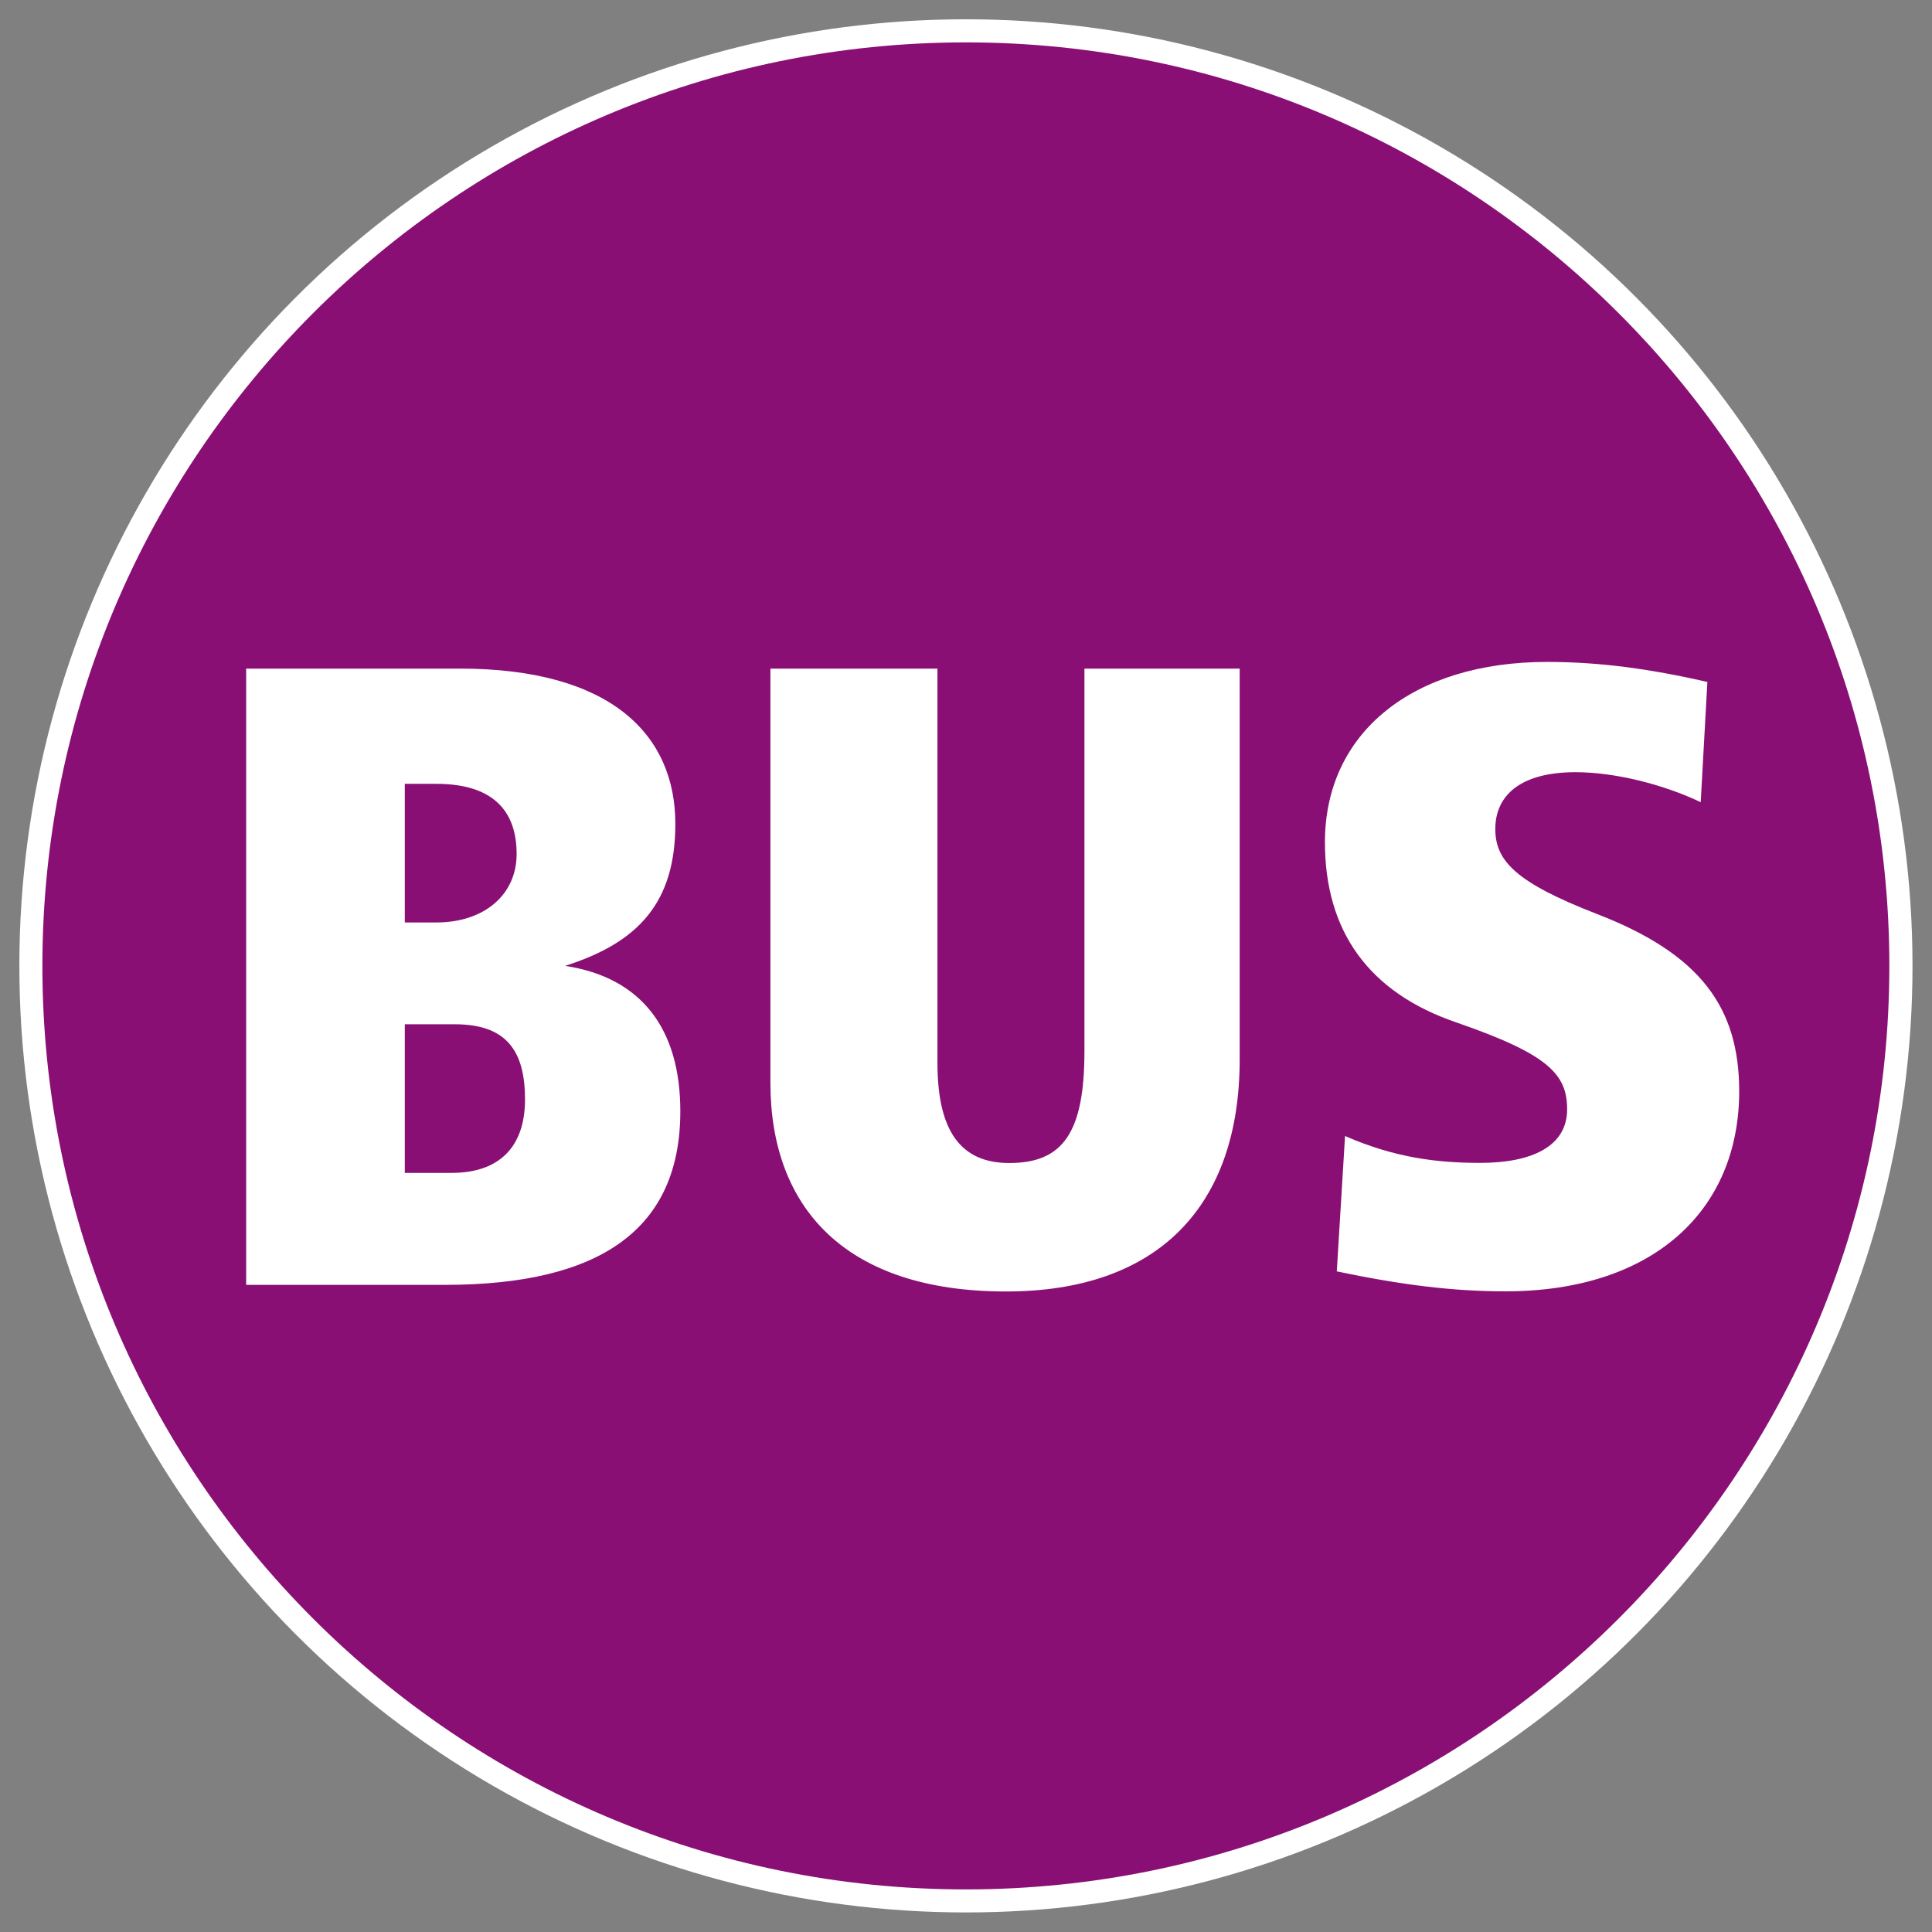 <?xml version="1.0" encoding="utf-8"?>
<!-- Generator: Adobe Illustrator 15.0.2, SVG Export Plug-In . SVG Version: 6.00 Build 0)  -->
<!DOCTYPE svg PUBLIC "-//W3C//DTD SVG 1.1//EN" "http://www.w3.org/Graphics/SVG/1.1/DTD/svg11.dtd">
<svg version="1.1" xmlns:x="http://ns.adobe.com/Extensibility/1.0/" xmlns:i="http://ns.adobe.com/AdobeIllustrator/10.0/" xmlns:graph="http://ns.adobe.com/Graphs/1.0/"
	 xmlns="http://www.w3.org/2000/svg" xmlns:xlink="http://www.w3.org/1999/xlink" xmlns:a="http://ns.adobe.com/AdobeSVGViewerExtensions/3.0/"
	 x="0px" y="0px" width="28.35px" height="28.35px" viewBox="0 0 28.35 28.35" enable-background="new 0 0 28.35 28.35"
	 xml:space="preserve">
<rect x="0" y="0" width="28.35" height="28.35" fill="#808080" stroke="none"/>
<g id="Ebene_2" display="none">
	
		<rect x="0.236" y="0.236" display="inline" fill-rule="evenodd" clip-rule="evenodd" fill="#FFFFFF" width="27.874" height="27.874"/>
	<g display="inline">
		<g>
			<path fill-rule="evenodd" clip-rule="evenodd" fill="#E2001A" d="M27.638,0.709c0,8.976,0,17.952,0,26.929
				c-8.977,0-17.953,0-26.929,0c0-8.977,0-17.953,0-26.929C9.685,0.709,18.661,0.709,27.638,0.709z M4.582,21.168
				c1.23,0,2.46,0,3.69,0c0-1.759,0-3.672,0-5.377c1.583-0.062,1.684,1.43,2.005,2.643c0.274,1.036,0.554,1.994,0.774,2.734
				c1.246,0,2.491,0,3.737,0c-0.188-0.957-0.582-2.11-0.912-3.28c-0.314-1.117-0.553-2.371-1.23-3.054
				c-0.257-0.258-0.62-0.345-0.912-0.547c0.986-0.264,1.729-0.659,2.188-1.367c0.85-1.314,0.455-3.43-0.41-4.328
				C12.432,7.468,10.3,7.425,8.097,7.479C6.91,7.508,4.582,7.498,4.582,7.498S4.582,16.656,4.582,21.168z M15.335,7.635
				c0,0.881,0,1.762,0,2.643c0.952,0,2.028,0,2.916,0c0,3.6,0,7.291,0,10.891c1.145,0,2.45,0,3.691,0c0-3.633,0-7.354,0-10.891
				c0.972,0,1.989,0,2.962,0c0-0.926,0-1.853,0-2.779c-3.175,0-6.349,0-9.523,0C15.328,7.505,15.332,7.57,15.335,7.635z"/>
			<path fill-rule="evenodd" clip-rule="evenodd" fill="#E2001A" d="M8.182,13.148c0-0.97,0-2.118,0-3.007
				c0.893-0.005,1.609-0.074,2.05,0.318c0.743,0.661,0.596,2.309-0.501,2.643C9.255,13.248,8.839,13.148,8.182,13.148z"/>
		</g>
	</g>
</g>
<g id="Ebene_1">
	<circle fill="#FFFFFF" cx="14.174" cy="14.173" r="13.89"/>
	<g>
		<path fill="#890F75" d="M14.173,27.725c-7.474,0-13.551-6.078-13.551-13.552c0-7.474,6.077-13.551,13.551-13.551
			c7.473,0,13.551,6.077,13.551,13.551C27.725,21.646,21.646,27.725,14.173,27.725z M8.292,14.173
			C9.371,13.83,9.91,13.242,9.91,12.09c0-1.299-0.932-2.279-3.162-2.279H3.612v9.043h2.916c2.303,0,3.455-0.832,3.455-2.548
			C9.983,15.104,9.419,14.344,8.292,14.173z M6.405,13.536H5.94v-2.034h0.465c0.711,0,1.176,0.294,1.176,1.03
			C7.582,13.119,7.116,13.536,6.405,13.536z M6.626,17.211H5.94V15.03h0.735c0.759,0,1.029,0.393,1.029,1.104
			C7.704,16.82,7.336,17.211,6.626,17.211z M18.191,9.811h-2.278v5.612c0,1.201-0.317,1.643-1.103,1.643
			c-0.711,0-1.054-0.467-1.054-1.471V9.811h-2.451v6.078c0,1.837,1.103,3.062,3.456,3.062c2.229,0,3.43-1.248,3.43-3.406V9.811z
			 M23.437,13.413c-1.201-0.465-1.495-0.784-1.495-1.249c0-0.49,0.367-0.833,1.177-0.833c0.562,0,1.272,0.171,1.837,0.44
			l0.098-1.764c-0.857-0.196-1.592-0.294-2.353-0.294c-1.96,0-3.259,1.03-3.259,2.646c0,1.299,0.637,2.206,1.937,2.647
			c1.347,0.466,1.617,0.76,1.617,1.273c0,0.54-0.514,0.785-1.273,0.785c-0.638,0-1.25-0.074-1.986-0.394l-0.121,1.986
			c0.931,0.195,1.689,0.293,2.474,0.293c2.157,0,3.431-1.176,3.431-2.939C25.519,14.785,24.955,14.001,23.437,13.413z"/>
	</g>
</g>
<g id="Ebene_3" display="none">
	<rect x="0.821" y="0.821" display="inline" fill="#FFFFFF" width="26.705" height="26.705"/>
	<g display="inline">
		<path fill="#E2001A" d="M0.709,27.651V0.695h26.929v26.957H0.709z M7.814,8.906H1.732v1.631h1.852v6.884h2.212v-6.884h2.018V8.906
			z M10.994,11.284h-0.11c-0.913,0-1.493,0.276-1.825,1.355L8.948,11.45H7.151v5.972h2.046v-2.737c0-1.051,0.442-1.576,1.327-1.576
			c0.139,0,0.332,0,0.47,0.028V11.284z M16.137,13.219c0-0.967-0.719-1.963-2.461-1.963c-0.913,0-1.714,0.194-2.102,0.304v1.327
			c0.415-0.138,0.996-0.249,1.742-0.249c0.747,0,1.023,0.276,1.023,0.829v0.194h-0.304c-2.102,0-3.097,0.608-3.097,1.99
			c0,1.217,0.664,1.853,1.742,1.853c0.636,0,1.327-0.221,1.687-0.885l0.083,0.802h1.687V13.219z M13.372,16.344
			c-0.387,0-0.664-0.249-0.664-0.774c0-0.691,0.359-0.967,1.493-0.967h0.138v0.636C14.339,16.095,13.841,16.344,13.372,16.344z
			 M26.117,13.275c0-1.217-0.719-1.991-1.825-1.991c-0.939,0-1.493,0.442-1.797,1.051c-0.276-0.636-0.856-1.051-1.604-1.051
			c-0.857,0-1.548,0.442-1.659,1.217V11.45h-1.935v5.972h2.018v-3.4c0-0.498,0.222-0.913,0.774-0.913
			c0.387,0,0.636,0.221,0.636,0.719v3.594h1.963v-3.4c0-0.498,0.222-0.913,0.774-0.913c0.387,0,0.636,0.221,0.636,0.719v3.594h2.019
			V13.275z"/>
	</g>
</g>
<g id="Ebene_4" display="none">
	<g display="inline">
		<circle fill="#FFDE10" cx="14.174" cy="14.173" r="13.394"/>
		<g>
			<path d="M14.173,28.063c-7.661,0-13.89-6.229-13.89-13.89c0-7.66,6.229-13.89,13.89-13.89c7.661,0,13.89,6.229,13.89,13.89
				C28.063,21.834,21.834,28.063,14.173,28.063z M9.049,9.627H6.312l-3.089,9.369h2.311l0.603-2.035h2.863l0.502,2.035h2.461
				L9.049,9.627z M6.613,15.229l1.055-3.743h0.024l0.88,3.743H6.613z M14.902,12.089c0-0.502,0.376-0.854,1.206-0.854
				c0.578,0,1.307,0.151,1.859,0.377l0.101-1.858c-0.879-0.201-1.607-0.251-2.388-0.251c-2.009,0-3.34,1.131-3.34,2.838
				c0,3.24,3.643,2.386,3.643,4.068c0,0.578-0.528,0.855-1.307,0.855c-0.653,0-1.381-0.127-2.035-0.402l-0.126,2.009
				c0.829,0.201,1.733,0.302,2.538,0.302c2.211,0,3.516-1.231,3.516-3.09C18.568,13.018,14.902,13.721,14.902,12.089z M25.351,9.627
				h-6.455v1.808h2.06v7.561h2.336v-7.561h2.06V9.627z"/>
		</g>
	</g>
</g>
<g id="Ebene_5" display="none">
	<rect x="0.821" y="0.821" display="inline" fill="#FFFFFF" width="26.705" height="26.704"/>
	<g display="inline">
		<path fill="#199588" d="M0.708,27.638V0.709h26.929v26.929H0.708z M20.725,17.446c-0.58-1.712-1.299-2.734-2.736-3.065v-0.083
			c2.517-0.58,4.368-2.541,4.368-5.386c0-3.204-1.963-6.076-6.884-6.076H6.515v22.51h5.308v-9.004h1.189
			c1.161,0,2.046,0.497,2.544,2.126l2.128,6.878h5.669L20.725,17.446z M13.813,12.558h-1.991V6.592h1.963
			c2.129,0,3.041,1.298,3.041,3.038C16.827,11.315,15.527,12.558,13.813,12.558z"/>
	</g>
</g>
<g id="Ebene_6" display="none">
	<g display="inline">
		<polygon fill-rule="evenodd" clip-rule="evenodd" fill="#93117E" points="0.284,14.175 7.228,2.144 21.118,2.144 28.063,14.175 
			21.118,26.201 7.228,26.201 0.284,14.175 		"/>
		<path fill-rule="evenodd" clip-rule="evenodd" fill="#FFFFFF" d="M10.126,14.823c0,0.441-0.086,0.82-0.25,1.129
			c-0.18,0.32-0.406,0.57-0.691,0.77c-0.281,0.203-0.605,0.349-0.973,0.442s-0.734,0.139-1.129,0.139
			c-0.343,0-0.699-0.011-1.042-0.034c-0.344-0.024-0.691-0.081-1.023-0.188l0.023-1.402c0.227,0.106,0.488,0.191,0.774,0.239
			c0.273,0.059,0.546,0.081,0.796,0.081c0.176,0,0.368-0.012,0.547-0.047c0.176-0.023,0.344-0.069,0.484-0.156
			c0.144-0.083,0.262-0.188,0.355-0.332c0.086-0.141,0.133-0.321,0.133-0.547c0-0.273-0.07-0.484-0.227-0.641
			c-0.152-0.14-0.356-0.273-0.582-0.378c-0.226-0.105-0.473-0.203-0.746-0.297c-0.273-0.083-0.523-0.215-0.75-0.379
			c-0.227-0.156-0.414-0.371-0.57-0.644c-0.152-0.258-0.238-0.618-0.238-1.066c0-0.406,0.086-0.762,0.25-1.058
			c0.156-0.297,0.367-0.536,0.641-0.734c0.261-0.204,0.57-0.344,0.914-0.454C7.17,9.171,7.513,9.125,7.88,9.125
			c0.344,0,0.676,0.023,1.007,0.059c0.325,0.035,0.657,0.105,0.989,0.191l-0.344,1.352c-0.226-0.094-0.454-0.165-0.691-0.215
			c-0.234-0.035-0.472-0.058-0.723-0.058c-0.156,0-0.309,0.011-0.453,0.035c-0.141,0.035-0.262,0.086-0.367,0.145
			c-0.105,0.07-0.203,0.164-0.262,0.285c-0.058,0.117-0.094,0.273-0.094,0.449c0,0.25,0.083,0.453,0.238,0.593
			c0.153,0.145,0.356,0.262,0.594,0.371c0.222,0.105,0.484,0.211,0.757,0.321c0.273,0.105,0.536,0.25,0.774,0.414
			c0.226,0.18,0.425,0.402,0.582,0.676C10.041,14.015,10.126,14.386,10.126,14.823L10.126,14.823L10.126,14.823z"/>
		<polygon fill-rule="evenodd" clip-rule="evenodd" fill="#FFFFFF" points="11.599,17.175 11.599,9.253 16.228,9.253 16.228,10.608 
			13.509,10.608 13.509,12.425 16.018,12.425 16.018,13.753 13.509,13.753 13.509,15.808 16.372,15.808 16.372,17.175 
			11.599,17.175 		"/>
		<polygon fill-rule="evenodd" clip-rule="evenodd" fill="#FFFFFF" points="21.56,17.175 19.208,17.175 16.978,9.253 18.997,9.253 
			20.422,15.619 21.845,9.253 23.794,9.253 21.56,17.175 		"/>
		<path fill-rule="evenodd" clip-rule="evenodd" fill="#FFFFFF" d="M5.619,18.834c0,0.076-0.016,0.142-0.039,0.195
			c-0.031,0.052-0.066,0.094-0.117,0.129c-0.047,0.036-0.102,0.062-0.16,0.079c-0.062,0.019-0.125,0.027-0.191,0.027
			c-0.055,0-0.105-0.004-0.157-0.009c-0.05-0.007-0.102-0.019-0.148-0.03l0.004-0.211c0.039,0.02,0.083,0.035,0.129,0.043
			c0.042,0.007,0.09,0.012,0.132,0.012c0.035,0,0.071-0.005,0.106-0.012c0.031-0.004,0.058-0.015,0.085-0.032
			c0.027-0.015,0.047-0.038,0.063-0.065c0.016-0.028,0.023-0.062,0.023-0.105c0-0.051-0.012-0.094-0.04-0.121
			s-0.062-0.052-0.101-0.07c-0.04-0.021-0.082-0.035-0.129-0.051s-0.094-0.039-0.133-0.07c-0.039-0.023-0.074-0.062-0.098-0.109
			c-0.027-0.047-0.043-0.109-0.043-0.191c0-0.07,0.016-0.129,0.043-0.18c0.024-0.052,0.059-0.09,0.105-0.125
			c0.043-0.031,0.094-0.055,0.152-0.07c0.059-0.016,0.118-0.023,0.184-0.023c0.047,0,0.098,0.004,0.145,0.008
			c0.047,0.008,0.098,0.02,0.145,0.031l-0.051,0.2c-0.035-0.017-0.074-0.028-0.109-0.032c-0.04-0.008-0.078-0.012-0.117-0.012
			c-0.031,0-0.062,0-0.09,0.008c-0.031,0.004-0.054,0.012-0.078,0.026c-0.02,0.017-0.036,0.032-0.047,0.056
			c-0.012,0.027-0.019,0.055-0.019,0.098c0,0.052,0.016,0.091,0.043,0.117c0.023,0.028,0.058,0.05,0.101,0.07
			c0.039,0.02,0.086,0.038,0.133,0.056c0.047,0.019,0.089,0.039,0.133,0.069c0.039,0.027,0.074,0.066,0.101,0.108
			C5.603,18.694,5.619,18.757,5.619,18.834L5.619,18.834L5.619,18.834z"/>
		<path fill-rule="evenodd" clip-rule="evenodd" fill="#FFFFFF" d="M6.498,19.221c-0.032,0.017-0.071,0.028-0.118,0.032
			c-0.05,0.003-0.097,0.008-0.141,0.008c-0.086,0-0.16-0.016-0.214-0.047c-0.055-0.031-0.102-0.07-0.133-0.125
			c-0.036-0.05-0.055-0.109-0.07-0.172c-0.016-0.062-0.02-0.129-0.02-0.198c0-0.067,0.007-0.131,0.031-0.191
			c0.016-0.062,0.047-0.117,0.086-0.165c0.039-0.046,0.086-0.085,0.148-0.113c0.058-0.027,0.129-0.044,0.207-0.044
			c0.039,0,0.078,0.005,0.117,0.009c0.039,0.008,0.074,0.016,0.102,0.027l-0.043,0.172c-0.027-0.012-0.051-0.021-0.078-0.021
			C6.345,18.39,6.318,18.39,6.287,18.39c-0.042,0-0.082,0.007-0.113,0.027c-0.031,0.02-0.051,0.048-0.07,0.078
			c-0.015,0.032-0.031,0.067-0.035,0.106c-0.008,0.038-0.012,0.077-0.012,0.117c0,0.05,0.004,0.097,0.012,0.14
			c0.007,0.043,0.023,0.083,0.039,0.112c0.02,0.036,0.043,0.059,0.079,0.079c0.031,0.02,0.07,0.027,0.125,0.027
			c0.02,0,0.047,0,0.074-0.008c0.024-0.005,0.047-0.016,0.071-0.026L6.498,19.221L6.498,19.221z"/>
		<path fill-rule="evenodd" clip-rule="evenodd" fill="#FFFFFF" d="M7.228,19.241v-0.692c0-0.046-0.007-0.084-0.031-0.116
			c-0.023-0.031-0.062-0.047-0.117-0.047c-0.031,0-0.054,0.004-0.074,0.02c-0.023,0.016-0.039,0.031-0.054,0.05
			c-0.012,0.024-0.02,0.048-0.028,0.075c-0.008,0.028-0.008,0.051-0.008,0.074v0.637H6.669v-1.469h0.246v0.585
			c0.023-0.046,0.059-0.084,0.102-0.112c0.043-0.027,0.098-0.04,0.164-0.04c0.051,0,0.094,0.009,0.129,0.028
			c0.035,0.016,0.066,0.04,0.093,0.07c0.02,0.027,0.04,0.059,0.052,0.098c0.011,0.043,0.019,0.086,0.019,0.129v0.711H7.228
			L7.228,19.241z"/>
		<path fill-rule="evenodd" clip-rule="evenodd" fill="#FFFFFF" d="M7.806,19.241v-0.836H7.67v-0.18h0.382v1.016H7.806L7.806,19.241
			z M8.068,17.905c0,0.039-0.012,0.074-0.043,0.102S7.958,18.05,7.916,18.05s-0.078-0.016-0.105-0.043
			c-0.031-0.027-0.047-0.062-0.047-0.102S7.779,17.832,7.81,17.8c0.028-0.027,0.062-0.043,0.105-0.043s0.078,0.016,0.109,0.043
			C8.056,17.832,8.068,17.866,8.068,17.905L8.068,17.905L8.068,17.905z"/>
		<path fill-rule="evenodd" clip-rule="evenodd" fill="#FFFFFF" d="M8.853,18.632c0-0.027,0-0.055-0.007-0.086
			c-0.004-0.031-0.012-0.059-0.02-0.086c-0.016-0.027-0.032-0.047-0.051-0.063c-0.023-0.015-0.051-0.022-0.086-0.022
			c-0.031,0-0.059,0.008-0.078,0.022c-0.023,0.021-0.039,0.04-0.05,0.068c-0.012,0.025-0.02,0.054-0.024,0.081
			c-0.008,0.031-0.008,0.059-0.008,0.086H8.853L8.853,18.632z M8.529,18.792c0,0.09,0.02,0.156,0.059,0.211
			c0.039,0.051,0.105,0.078,0.199,0.078c0.04,0,0.078-0.004,0.117-0.012c0.04-0.012,0.074-0.023,0.109-0.035l0.039,0.176
			c-0.047,0.016-0.098,0.031-0.156,0.039c-0.062,0.007-0.117,0.012-0.168,0.012c-0.078,0-0.148-0.016-0.203-0.044
			c-0.059-0.03-0.105-0.069-0.141-0.115c-0.035-0.052-0.062-0.11-0.078-0.177c-0.02-0.062-0.027-0.133-0.027-0.206
			c0-0.062,0.008-0.122,0.024-0.185c0.016-0.062,0.039-0.117,0.07-0.163c0.035-0.048,0.078-0.087,0.129-0.118
			c0.05-0.027,0.117-0.043,0.188-0.043c0.078,0,0.145,0.012,0.195,0.039c0.05,0.028,0.094,0.062,0.125,0.105
			c0.031,0.047,0.051,0.097,0.066,0.156c0.012,0.062,0.016,0.125,0.016,0.191v0.09H8.529L8.529,18.792z"/>
		<path fill-rule="evenodd" clip-rule="evenodd" fill="#FFFFFF" d="M9.861,19.241v-0.692c0-0.046-0.008-0.084-0.031-0.116
			c-0.024-0.036-0.059-0.051-0.114-0.051c-0.027,0-0.055,0.008-0.074,0.02c-0.024,0.016-0.04,0.031-0.051,0.054
			c-0.016,0.021-0.024,0.044-0.032,0.072c-0.004,0.026-0.008,0.054-0.008,0.077v0.637H9.307v-1.016h0.214l0.02,0.137
			c0.023-0.046,0.059-0.085,0.105-0.113c0.047-0.027,0.102-0.044,0.168-0.044c0.05,0,0.097,0.009,0.132,0.028
			c0.035,0.016,0.066,0.04,0.09,0.07c0.023,0.027,0.043,0.059,0.055,0.098c0.012,0.043,0.016,0.086,0.016,0.129v0.711H9.861
			L9.861,19.241z"/>
		<path fill-rule="evenodd" clip-rule="evenodd" fill="#FFFFFF" d="M10.904,18.632c0-0.027-0.004-0.055-0.008-0.086
			c-0.003-0.031-0.011-0.059-0.023-0.086s-0.027-0.047-0.047-0.063c-0.023-0.015-0.051-0.022-0.086-0.022
			c-0.031,0-0.059,0.008-0.083,0.022c-0.02,0.021-0.035,0.04-0.046,0.068c-0.011,0.025-0.023,0.054-0.027,0.081
			c-0.003,0.031-0.008,0.059-0.008,0.086H10.904L10.904,18.632z M10.576,18.792c0,0.09,0.024,0.156,0.062,0.211
			c0.04,0.051,0.106,0.078,0.2,0.078c0.035,0,0.074-0.004,0.113-0.012c0.039-0.012,0.078-0.023,0.109-0.035l0.043,0.176
			c-0.047,0.016-0.098,0.031-0.16,0.039c-0.059,0.007-0.114,0.012-0.164,0.012c-0.082,0-0.152-0.016-0.208-0.044
			c-0.058-0.03-0.105-0.069-0.14-0.115c-0.035-0.052-0.062-0.11-0.079-0.177c-0.019-0.062-0.027-0.133-0.027-0.206
			c0-0.062,0.008-0.122,0.027-0.185c0.012-0.062,0.04-0.117,0.071-0.163c0.035-0.048,0.079-0.087,0.129-0.118
			c0.051-0.027,0.113-0.043,0.188-0.043c0.079,0,0.14,0.012,0.195,0.039c0.051,0.028,0.089,0.062,0.121,0.105
			c0.031,0.047,0.055,0.097,0.066,0.156c0.012,0.062,0.02,0.125,0.02,0.191v0.09H10.576L10.576,18.792z"/>
		<path fill-rule="evenodd" clip-rule="evenodd" fill="#FFFFFF" d="M11.911,19.241v-0.692c0-0.046-0.011-0.084-0.031-0.116
			c-0.023-0.036-0.063-0.051-0.114-0.051c-0.031,0-0.054,0.008-0.074,0.02c-0.023,0.016-0.039,0.031-0.054,0.054
			c-0.012,0.021-0.02,0.044-0.027,0.072c-0.008,0.026-0.012,0.054-0.012,0.077v0.637h-0.246v-1.016h0.219l0.02,0.137
			c0.02-0.046,0.054-0.085,0.105-0.113c0.047-0.027,0.102-0.044,0.167-0.044c0.051,0,0.094,0.009,0.133,0.028
			c0.035,0.016,0.066,0.04,0.09,0.07c0.024,0.027,0.043,0.059,0.055,0.098c0.007,0.043,0.016,0.086,0.016,0.129v0.711H11.911
			L11.911,19.241z"/>
		<path fill-rule="evenodd" clip-rule="evenodd" fill="#FFFFFF" d="M12.951,18.632c0-0.027,0-0.055-0.004-0.086
			c-0.003-0.031-0.012-0.059-0.023-0.086c-0.012-0.027-0.027-0.047-0.051-0.063c-0.023-0.015-0.047-0.022-0.082-0.022
			c-0.036,0-0.063,0.008-0.083,0.022c-0.019,0.021-0.035,0.04-0.051,0.068c-0.011,0.025-0.019,0.054-0.023,0.081
			c-0.007,0.031-0.007,0.059-0.007,0.086H12.951L12.951,18.632z M12.626,18.792c0,0.09,0.02,0.156,0.062,0.211
			c0.039,0.051,0.105,0.078,0.195,0.078c0.039,0,0.078-0.004,0.117-0.012c0.039-0.012,0.078-0.023,0.109-0.035l0.043,0.176
			c-0.051,0.016-0.102,0.031-0.161,0.039c-0.059,0.007-0.117,0.012-0.164,0.012c-0.082,0-0.153-0.016-0.207-0.044
			c-0.059-0.03-0.105-0.069-0.141-0.115c-0.035-0.052-0.063-0.11-0.078-0.177c-0.02-0.062-0.027-0.133-0.027-0.206
			c0-0.062,0.008-0.122,0.023-0.185s0.039-0.117,0.074-0.163c0.031-0.048,0.074-0.087,0.128-0.118
			c0.051-0.027,0.114-0.043,0.188-0.043s0.141,0.012,0.191,0.039c0.055,0.028,0.094,0.062,0.125,0.105
			c0.031,0.047,0.051,0.097,0.067,0.156c0.011,0.062,0.019,0.125,0.019,0.191v0.09H12.626L12.626,18.792z"/>
		<path fill-rule="evenodd" clip-rule="evenodd" fill="#FFFFFF" d="M13.896,18.437c-0.024-0.008-0.047-0.012-0.067-0.012
			c-0.039,0-0.066,0.008-0.09,0.023c-0.023,0.017-0.039,0.035-0.055,0.06c-0.015,0.026-0.023,0.055-0.027,0.085
			c-0.008,0.027-0.008,0.063-0.008,0.094v0.555h-0.247v-1.016h0.223l0.02,0.132c0.031-0.05,0.066-0.089,0.105-0.116
			c0.039-0.023,0.086-0.036,0.14-0.036c0.008,0,0.024,0,0.039,0.005c0.016,0,0.028,0.004,0.036,0.008L13.896,18.437L13.896,18.437z"
			/>
		<path fill-rule="evenodd" clip-rule="evenodd" fill="#FFFFFF" d="M14.72,18.925c0,0.062-0.011,0.114-0.031,0.156
			c-0.023,0.042-0.051,0.074-0.086,0.102c-0.039,0.027-0.082,0.048-0.128,0.062c-0.051,0.008-0.102,0.016-0.157,0.016
			c-0.043,0-0.09-0.005-0.132-0.008c-0.043-0.008-0.082-0.019-0.125-0.032l0.047-0.178c0.031,0.015,0.066,0.03,0.105,0.034
			c0.036,0.008,0.074,0.008,0.109,0.008c0.047,0,0.082-0.012,0.109-0.035c0.027-0.021,0.04-0.055,0.04-0.104
			c0-0.032-0.008-0.06-0.027-0.079c-0.02-0.015-0.043-0.035-0.075-0.047c-0.028-0.016-0.058-0.027-0.089-0.044
			c-0.036-0.011-0.067-0.025-0.098-0.05c-0.027-0.02-0.05-0.047-0.07-0.083c-0.02-0.034-0.031-0.077-0.031-0.132
			c0-0.06,0.012-0.105,0.031-0.144c0.023-0.04,0.047-0.071,0.082-0.094c0.035-0.024,0.074-0.04,0.121-0.052s0.094-0.017,0.145-0.017
			c0.043,0,0.083,0.005,0.121,0.009c0.039,0.004,0.078,0.012,0.117,0.027l-0.047,0.172c-0.031-0.017-0.062-0.023-0.094-0.027
			c-0.031-0.004-0.062-0.008-0.094-0.008c-0.039,0-0.07,0.008-0.098,0.027s-0.043,0.05-0.043,0.09c0,0.032,0.012,0.059,0.031,0.078
			c0.016,0.02,0.043,0.035,0.074,0.047c0.028,0.016,0.059,0.031,0.094,0.047c0.035,0.012,0.066,0.027,0.097,0.052
			c0.028,0.021,0.051,0.046,0.07,0.077C14.708,18.831,14.72,18.873,14.72,18.925L14.72,18.925L14.72,18.925z"/>
		<path fill-rule="evenodd" clip-rule="evenodd" fill="#FFFFFF" d="M15.404,18.792c-0.016-0.004-0.032-0.008-0.055-0.013
			c-0.021-0.004-0.048-0.004-0.079-0.004c-0.058,0-0.098,0.017-0.126,0.052c-0.025,0.035-0.042,0.074-0.042,0.118
			c0,0.042,0.013,0.08,0.031,0.104c0.021,0.031,0.055,0.043,0.098,0.043c0.047,0,0.086-0.012,0.121-0.043
			c0.036-0.031,0.052-0.07,0.052-0.114V18.792L15.404,18.792z M15.43,19.241l-0.019-0.121c-0.027,0.042-0.062,0.078-0.104,0.101
			c-0.044,0.028-0.094,0.04-0.148,0.04c-0.102,0-0.176-0.026-0.224-0.082c-0.055-0.056-0.078-0.129-0.078-0.223
			c0-0.051,0.011-0.098,0.027-0.141c0.02-0.04,0.047-0.075,0.082-0.102c0.035-0.027,0.074-0.047,0.121-0.062
			c0.047-0.012,0.102-0.02,0.161-0.02c0.034,0,0.065,0.004,0.09,0.008c0.026,0.003,0.046,0.007,0.066,0.007v-0.112
			c0-0.051-0.016-0.09-0.048-0.113c-0.027-0.028-0.07-0.039-0.125-0.039c-0.034,0-0.077,0.004-0.121,0.011
			c-0.043,0.009-0.086,0.024-0.121,0.044l-0.039-0.172c0.05-0.023,0.102-0.039,0.165-0.047c0.058-0.008,0.112-0.013,0.167-0.013
			c0.122,0,0.211,0.028,0.27,0.079c0.059,0.052,0.09,0.126,0.09,0.211v0.559c0,0.031,0,0.062,0.004,0.094s0.012,0.062,0.016,0.094
			H15.43L15.43,19.241z"/>
		<path fill-rule="evenodd" clip-rule="evenodd" fill="#FFFFFF" d="M16.415,19.234c-0.023,0.011-0.054,0.019-0.086,0.021
			c-0.036,0-0.074,0.005-0.117,0.005c-0.168,0-0.25-0.094-0.25-0.281v-0.574h-0.145v-0.18h0.145v-0.23l0.247-0.07v0.301h0.194v0.18
			h-0.194v0.52c0,0.055,0.007,0.098,0.022,0.121s0.043,0.035,0.075,0.035c0.02,0,0.034,0,0.05-0.004
			c0.012,0,0.027-0.004,0.044-0.008L16.415,19.234L16.415,19.234z"/>
		<polygon fill-rule="evenodd" clip-rule="evenodd" fill="#FFFFFF" points="16.518,19.241 16.518,19.081 16.931,18.41 16.54,18.41 
			16.54,18.226 17.204,18.226 17.204,18.39 16.79,19.058 17.216,19.058 17.216,19.241 16.518,19.241 		"/>
		<polygon fill-rule="evenodd" clip-rule="evenodd" fill="#FFFFFF" points="17.86,19.241 17.599,19.241 17.29,18.226 17.556,18.226 
			17.735,19.011 17.914,18.226 18.168,18.226 17.86,19.241 		"/>
		<path fill-rule="evenodd" clip-rule="evenodd" fill="#FFFFFF" d="M18.84,18.632c0-0.027,0-0.055-0.004-0.086
			c-0.003-0.031-0.011-0.059-0.021-0.086c-0.013-0.027-0.028-0.047-0.052-0.063c-0.024-0.015-0.047-0.022-0.083-0.022
			c-0.035,0-0.062,0.008-0.081,0.022c-0.02,0.021-0.038,0.04-0.052,0.068c-0.011,0.025-0.019,0.054-0.022,0.081
			c-0.008,0.031-0.008,0.059-0.008,0.086H18.84L18.84,18.632z M18.517,18.792c0,0.09,0.02,0.156,0.062,0.211
			c0.039,0.051,0.104,0.078,0.195,0.078c0.04,0,0.078-0.004,0.117-0.012c0.038-0.012,0.077-0.023,0.109-0.035l0.043,0.176
			c-0.051,0.016-0.101,0.031-0.16,0.039c-0.059,0.007-0.117,0.012-0.164,0.012c-0.082,0-0.152-0.016-0.207-0.044
			c-0.06-0.03-0.105-0.069-0.14-0.115c-0.036-0.052-0.063-0.11-0.079-0.177c-0.019-0.062-0.027-0.133-0.027-0.206
			c0-0.062,0.009-0.122,0.023-0.185c0.016-0.062,0.039-0.117,0.074-0.163c0.03-0.048,0.074-0.087,0.124-0.118
			c0.056-0.027,0.118-0.043,0.191-0.043c0.076,0,0.142,0.012,0.191,0.039c0.052,0.028,0.095,0.062,0.126,0.105
			c0.03,0.047,0.051,0.097,0.065,0.156c0.013,0.062,0.021,0.125,0.021,0.191v0.09H18.517L18.517,18.792z"/>
		<path fill-rule="evenodd" clip-rule="evenodd" fill="#FFFFFF" d="M19.786,18.437c-0.023-0.008-0.047-0.012-0.066-0.012
			c-0.039,0-0.066,0.008-0.09,0.023c-0.024,0.017-0.039,0.035-0.055,0.06c-0.016,0.026-0.023,0.055-0.027,0.085
			c-0.008,0.027-0.008,0.063-0.008,0.094v0.555h-0.246v-1.016h0.224l0.019,0.132c0.031-0.05,0.065-0.089,0.104-0.116
			c0.04-0.023,0.087-0.036,0.142-0.036c0.008,0,0.024,0,0.039,0.005c0.011,0,0.027,0.004,0.035,0.008L19.786,18.437L19.786,18.437z"
			/>
		<polygon fill-rule="evenodd" clip-rule="evenodd" fill="#FFFFFF" points="20.54,19.241 20.263,18.75 20.263,19.241 20.017,19.241 
			20.017,17.772 20.263,17.772 20.263,18.632 20.532,18.226 20.798,18.226 20.481,18.671 20.817,19.241 20.54,19.241 		"/>
		<path fill-rule="evenodd" clip-rule="evenodd" fill="#FFFFFF" d="M21.462,18.632c0-0.027,0-0.055-0.005-0.086
			c-0.003-0.031-0.011-0.059-0.021-0.086c-0.014-0.027-0.028-0.047-0.053-0.063c-0.023-0.015-0.046-0.022-0.08-0.022
			c-0.037,0-0.063,0.008-0.083,0.022c-0.02,0.021-0.039,0.04-0.052,0.068c-0.011,0.025-0.019,0.054-0.022,0.081
			c-0.009,0.031-0.009,0.059-0.009,0.086H21.462L21.462,18.632z M21.137,18.792c0,0.09,0.021,0.156,0.063,0.211
			c0.039,0.051,0.105,0.078,0.196,0.078c0.039,0,0.077-0.004,0.116-0.012c0.038-0.012,0.078-0.023,0.109-0.035l0.043,0.176
			c-0.052,0.016-0.102,0.031-0.16,0.039c-0.059,0.007-0.117,0.012-0.164,0.012c-0.082,0-0.153-0.016-0.208-0.044
			c-0.059-0.03-0.104-0.069-0.14-0.115c-0.035-0.052-0.062-0.11-0.078-0.177c-0.02-0.062-0.027-0.133-0.027-0.206
			c0-0.062,0.008-0.122,0.023-0.185s0.039-0.117,0.074-0.163c0.031-0.048,0.074-0.087,0.126-0.118
			c0.054-0.027,0.115-0.043,0.191-0.043c0.073,0,0.14,0.012,0.191,0.039c0.05,0.028,0.094,0.062,0.123,0.105
			c0.031,0.047,0.051,0.097,0.068,0.156c0.011,0.062,0.019,0.125,0.019,0.191v0.09H21.137L21.137,18.792z"/>
		<path fill-rule="evenodd" clip-rule="evenodd" fill="#FFFFFF" d="M22.473,19.241v-0.692c0-0.046-0.007-0.084-0.03-0.116
			c-0.023-0.031-0.063-0.047-0.117-0.047c-0.031,0-0.055,0.004-0.074,0.02c-0.023,0.016-0.039,0.031-0.055,0.05
			c-0.013,0.024-0.02,0.048-0.027,0.075c-0.007,0.028-0.007,0.051-0.007,0.074v0.637h-0.247v-1.469h0.247v0.585
			c0.021-0.046,0.058-0.084,0.101-0.112c0.043-0.027,0.098-0.04,0.164-0.04c0.05,0,0.094,0.009,0.129,0.028
			c0.035,0.016,0.066,0.04,0.094,0.07c0.019,0.027,0.039,0.059,0.05,0.098c0.013,0.043,0.02,0.086,0.02,0.129v0.711H22.473
			L22.473,19.241z"/>
		<path fill-rule="evenodd" clip-rule="evenodd" fill="#FFFFFF" d="M23.488,18.437c-0.026-0.008-0.05-0.012-0.069-0.012
			c-0.035,0-0.067,0.008-0.09,0.023c-0.019,0.017-0.039,0.035-0.056,0.06c-0.011,0.026-0.022,0.055-0.026,0.085
			c-0.005,0.027-0.009,0.063-0.009,0.094v0.555h-0.245v-1.016h0.224l0.019,0.132c0.031-0.05,0.07-0.089,0.109-0.116
			c0.039-0.023,0.082-0.036,0.137-0.036c0.011,0,0.023,0,0.039,0.005c0.016,0,0.027,0.004,0.039,0.008L23.488,18.437L23.488,18.437z
			"/>
	</g>
</g>
<g id="Ebene_7" display="none">
	<circle display="inline" fill="#9C9E9F" cx="14.174" cy="14.173" r="13.89"/>
	<g display="inline">
		<path fill="#FFFFFF" d="M9.186,19.854h-2.28L9.352,8.323h2.28L9.186,19.854z"/>
		<path fill="#FFFFFF" d="M21.18,10.537c-0.431-0.297-1.19-0.529-1.982-0.529c-1.933,0-3.635,1.372-4.229,4.113
			c-0.496,2.346,0.249,4.015,2.511,4.015c0.925,0,1.768-0.314,2.279-0.595l-0.38,2.064c-0.892,0.265-1.784,0.413-2.561,0.413
			c-3.502,0-4.956-2.395-4.146-6.178c0.743-3.52,3.221-5.683,6.607-5.683c1.09,0,2,0.214,2.396,0.396L21.18,10.537z"/>
	</g>
</g>
<g id="Ebene_8" display="none">
	<circle display="inline" fill="#9C9E9F" cx="14.174" cy="14.173" r="13.89"/>
	<g display="inline">
		<path fill="#FFFFFF" d="M4.908,19.854H2.628L5.073,8.323h2.28L4.908,19.854z"/>
		<path fill="#FFFFFF" d="M16.901,10.537c-0.43-0.297-1.189-0.529-1.982-0.529c-1.933,0-3.634,1.372-4.229,4.113
			c-0.496,2.346,0.248,4.015,2.511,4.015c0.925,0,1.768-0.314,2.28-0.595l-0.38,2.064c-0.893,0.265-1.784,0.413-2.56,0.413
			c-3.502,0-4.956-2.395-4.147-6.178c0.743-3.52,3.221-5.683,6.607-5.683c1.091,0,1.999,0.214,2.396,0.396L16.901,10.537z"/>
		<path fill="#FFFFFF" d="M25.441,10.091h-3.98l-0.628,2.94h3.781l-0.379,1.768h-3.782l-0.694,3.288h4.196l-0.38,1.767h-6.443
			l2.445-11.531h6.228L25.441,10.091z"/>
	</g>
</g>
</svg>
